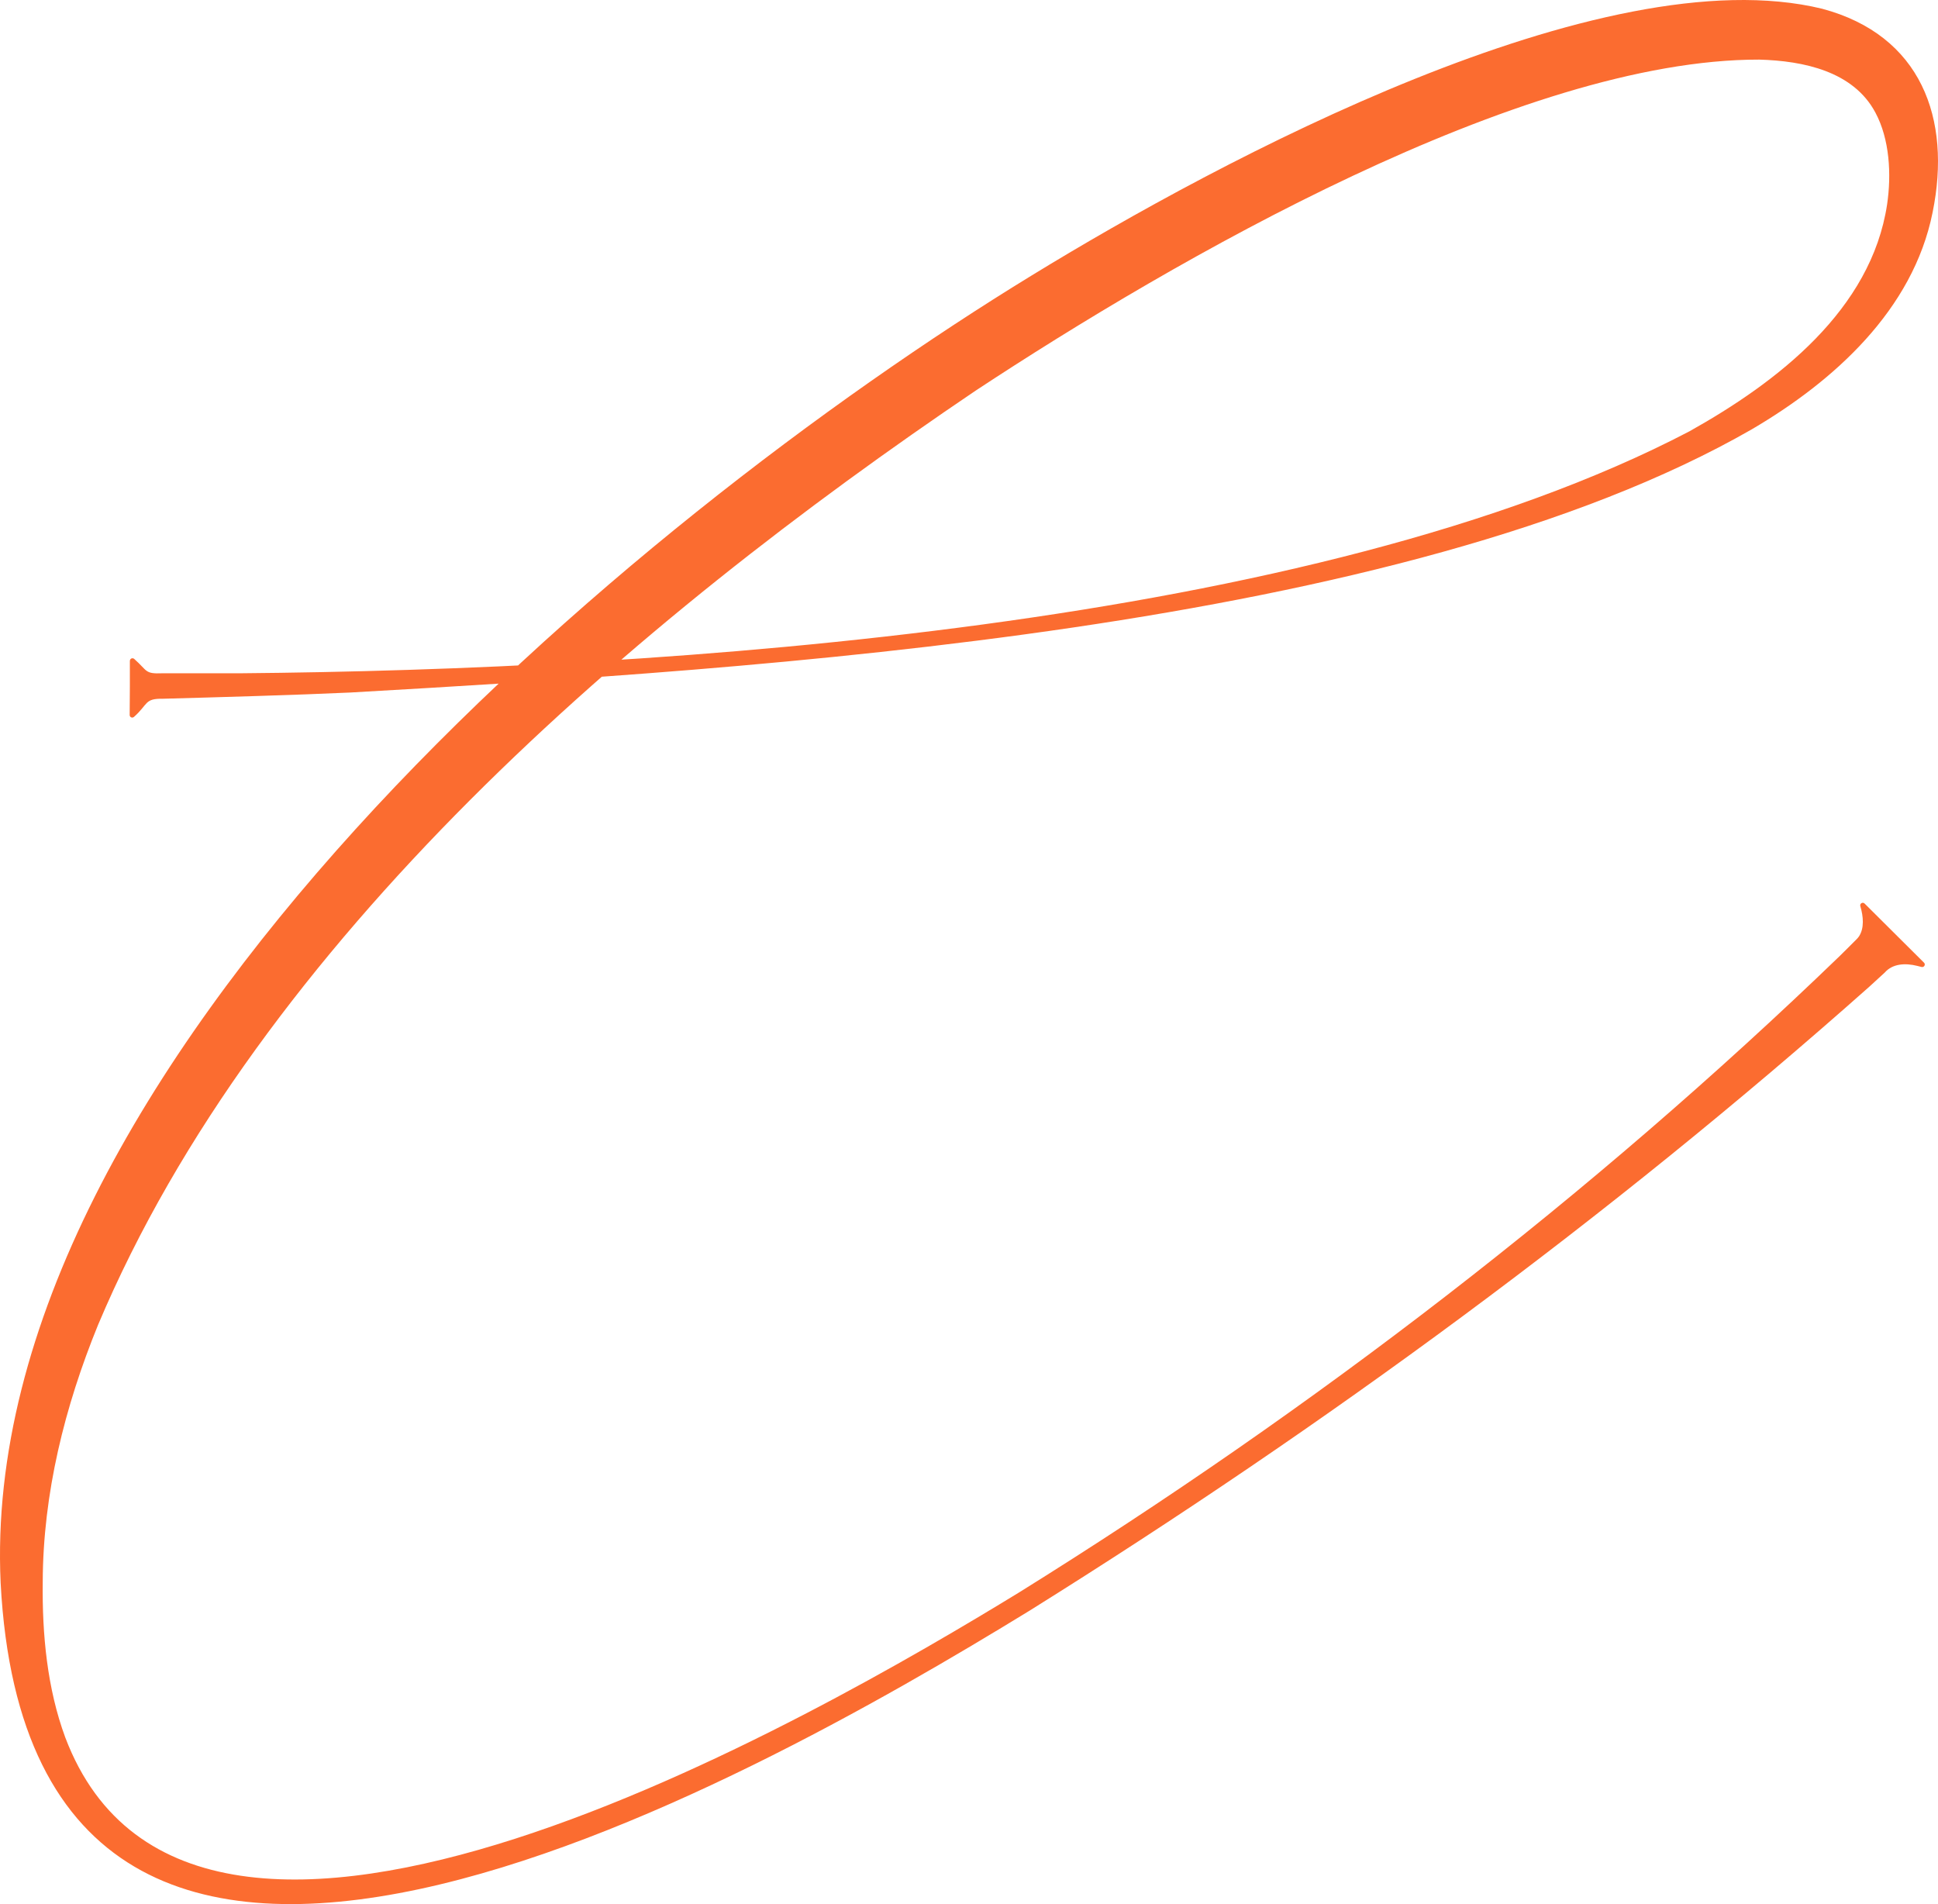 <svg xmlns="http://www.w3.org/2000/svg" fill="none" viewBox="0 0 342 336" height="336" width="342">
<path fill="#FB6C30" d="M22.923 116.609C22.923 116.212 23.394 116.012 23.691 116.279C26.109 118.417 25.498 118.931 28.684 118.808H42.304C117.172 118.16 232.021 110.692 298.121 76.119C313.75 67.384 330.22 54.641 333.02 36.06C333.805 30.746 333.463 24.545 330.955 19.873C327.073 12.572 318.266 10.736 310.446 10.518C268.457 10.445 207.187 45.855 172.159 68.941C112.185 109.442 45.805 166.185 17.307 233.785C11.417 248.219 7.586 263.541 7.541 279.164C7.429 288.412 8.32 297.935 11.518 306.592C34.316 366.723 144.576 302.562 179.806 281.022C231.786 248.682 280.686 211.129 324.706 168.652L326.411 166.961L327.258 166.113C327.539 165.828 327.842 165.56 328.066 165.219C329.003 163.779 328.84 161.731 328.291 159.889C328.156 159.437 328.717 159.108 329.048 159.442C331.651 162.032 336.969 167.324 339.533 169.875C339.869 170.209 339.533 170.757 339.078 170.628C338.826 170.556 338.585 170.494 338.349 170.444C336.2 169.903 333.979 170.048 332.605 171.616C332.167 172.007 330.406 173.648 329.901 174.094C283.872 214.969 233.99 251.557 181.758 284.176C131.012 315.305 5.678 385.807 0.113 279.326C-4.111 188.635 110.682 92.256 182.1 48.585C215.248 28.279 282.745 -7.901 321.553 1.543C339.005 6.203 344.43 20.9 341.047 37.483C337.592 54.714 323.601 67.284 309.133 75.762C247.33 111.245 133.85 118.066 61.832 122.202C52.396 122.643 38.209 123.044 28.729 123.301C25.464 123.245 26.16 124.278 23.641 126.505C23.343 126.767 22.883 126.566 22.883 126.17C22.895 124.412 22.917 121.102 22.917 121.102V116.626L22.923 116.609Z"></path>
</svg>
